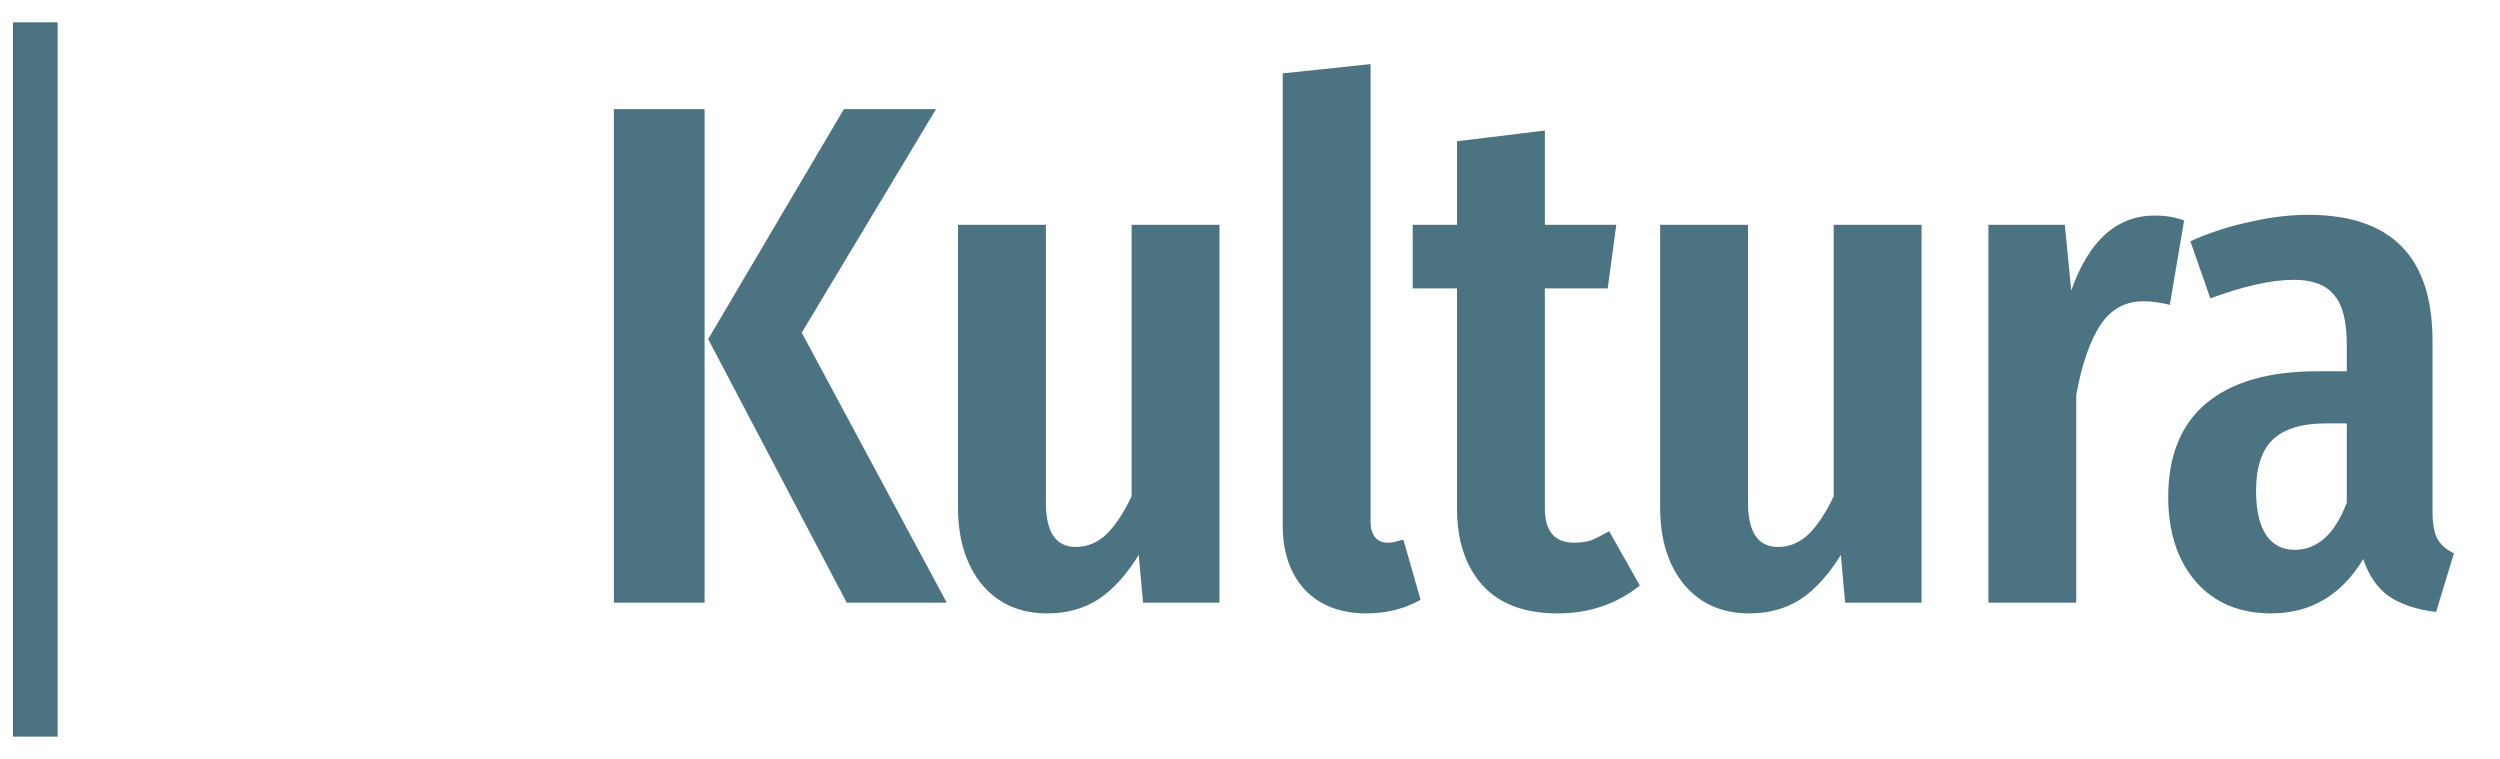 <svg width="56" height="17" viewBox="0 0 56 17" fill="none" xmlns="http://www.w3.org/2000/svg">
<path d="M15.783 2.444V13.5H13.751V2.444H15.783ZM20.967 2.444L17.959 7.452L21.207 13.5H18.967L15.863 7.596L18.903 2.444H20.967ZM27.316 13.5H25.604L25.508 12.428C25.241 12.865 24.942 13.196 24.612 13.42C24.281 13.633 23.897 13.74 23.46 13.74C22.841 13.74 22.35 13.521 21.988 13.084C21.636 12.647 21.46 12.076 21.46 11.372V5.036H23.428V11.26C23.428 11.921 23.652 12.252 24.1 12.252C24.356 12.252 24.585 12.156 24.788 11.964C24.99 11.761 25.177 11.479 25.348 11.116V5.036H27.316V13.5ZM30.605 13.74C30.029 13.74 29.57 13.564 29.229 13.212C28.898 12.849 28.733 12.369 28.733 11.772V1.644L30.701 1.436V11.692C30.701 11.831 30.733 11.943 30.797 12.028C30.861 12.113 30.957 12.156 31.085 12.156C31.159 12.156 31.229 12.145 31.293 12.124C31.367 12.103 31.415 12.092 31.437 12.092L31.821 13.436C31.458 13.639 31.053 13.74 30.605 13.74ZM36.733 13.116C36.21 13.532 35.597 13.74 34.893 13.74C34.157 13.74 33.597 13.532 33.213 13.116C32.829 12.689 32.637 12.113 32.637 11.388V6.46H31.645V5.036H32.637V3.164L34.605 2.924V5.036H36.205L36.013 6.46H34.605V11.388C34.605 11.9 34.824 12.156 35.261 12.156C35.4 12.156 35.522 12.14 35.629 12.108C35.736 12.065 35.874 11.996 36.045 11.9L36.733 13.116ZM43.043 13.5H41.331L41.235 12.428C40.968 12.865 40.67 13.196 40.339 13.42C40.008 13.633 39.624 13.74 39.187 13.74C38.569 13.74 38.078 13.521 37.715 13.084C37.363 12.647 37.187 12.076 37.187 11.372V5.036H39.155V11.26C39.155 11.921 39.379 12.252 39.827 12.252C40.083 12.252 40.312 12.156 40.515 11.964C40.718 11.761 40.904 11.479 41.075 11.116V5.036H43.043V13.5ZM48.268 4.828C48.514 4.828 48.732 4.865 48.924 4.94L48.604 6.828C48.391 6.775 48.194 6.748 48.012 6.748C47.607 6.748 47.287 6.924 47.052 7.276C46.818 7.628 46.636 8.151 46.508 8.844V13.5H44.54V5.036H46.252L46.396 6.508C46.791 5.388 47.415 4.828 48.268 4.828ZM54.488 11.452C54.488 11.729 54.525 11.937 54.6 12.076C54.674 12.204 54.797 12.311 54.968 12.396L54.568 13.708C54.13 13.655 53.778 13.537 53.512 13.356C53.256 13.175 53.064 12.897 52.936 12.524C52.445 13.335 51.757 13.74 50.872 13.74C50.168 13.74 49.608 13.505 49.192 13.036C48.776 12.556 48.568 11.921 48.568 11.132C48.568 10.215 48.85 9.516 49.416 9.036C49.992 8.556 50.824 8.316 51.912 8.316H52.568V7.724C52.568 7.191 52.472 6.817 52.28 6.604C52.098 6.38 51.8 6.268 51.384 6.268C50.882 6.268 50.258 6.407 49.512 6.684L49.064 5.404C49.49 5.212 49.933 5.068 50.392 4.972C50.85 4.865 51.288 4.812 51.704 4.812C53.56 4.812 54.488 5.751 54.488 7.628V11.452ZM51.4 12.316C51.912 12.316 52.301 11.964 52.568 11.26V9.484H52.104C51.56 9.484 51.16 9.607 50.904 9.852C50.658 10.097 50.536 10.476 50.536 10.988C50.536 11.425 50.61 11.756 50.76 11.98C50.909 12.204 51.122 12.316 51.4 12.316Z" fill="#00384D" fill-opacity="0.7"/>
<path d="M0.791 0.5L0.791 16.5" stroke="#00384D" stroke-opacity="0.7"/>
</svg>
